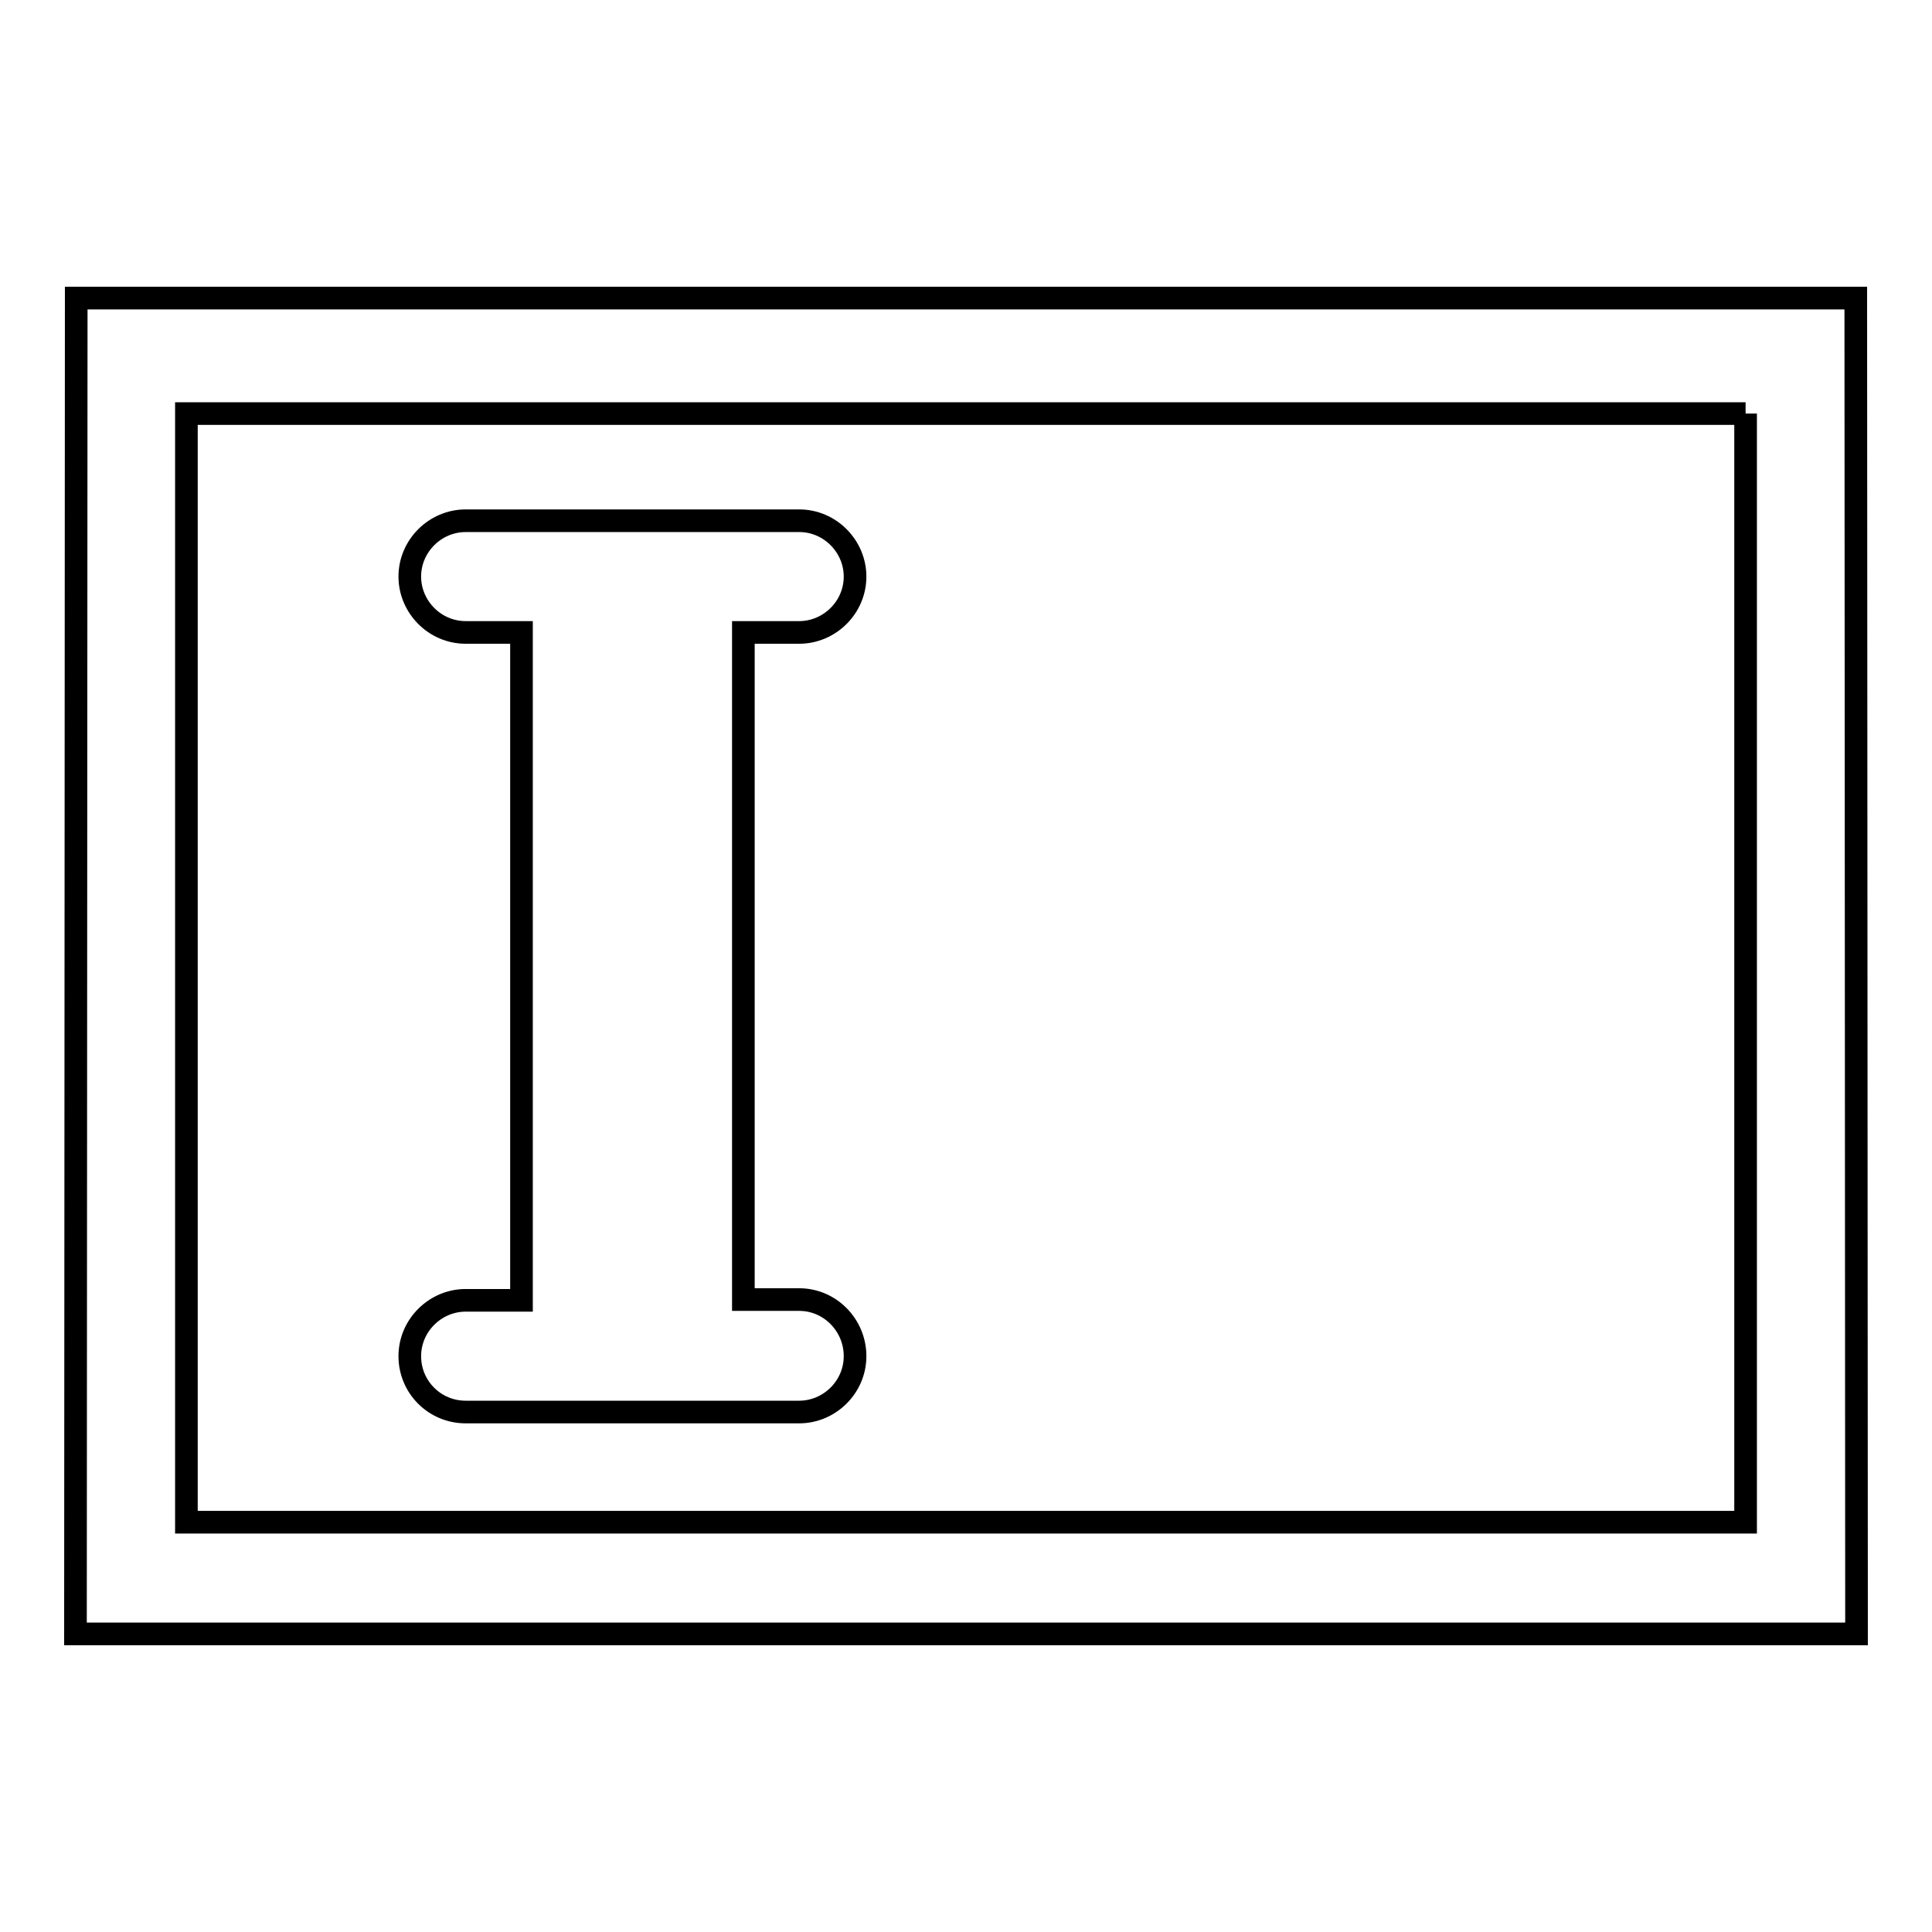<?xml version="1.0" encoding="utf-8"?>
<!-- Svg Vector Icons : http://www.onlinewebfonts.com/icon -->
<!DOCTYPE svg PUBLIC "-//W3C//DTD SVG 1.1//EN" "http://www.w3.org/Graphics/SVG/1.1/DTD/svg11.dtd">
<svg version="1.1" xmlns="http://www.w3.org/2000/svg" xmlns:xlink="http://www.w3.org/1999/xlink" x="0px" y="0px" viewBox="0 0 256 256" enable-background="new 0 0 256 256" xml:space="preserve">
<g><g><path stroke-width="3" fill-opacity="0" stroke="#000000"  d="M105.9,172.2h-7.4V83.8h7.4c4,0,7.4-3.3,7.4-7.4c0-4-3.3-7.4-7.4-7.4H61.7c-4,0-7.4,3.3-7.4,7.4c0,4,3.3,7.4,7.4,7.4h7.4v88.5h-7.4c-4,0-7.4,3.3-7.4,7.4s3.3,7.4,7.4,7.4h44.2c4,0,7.4-3.3,7.4-7.4S110,172.2,105.9,172.2z"/><path stroke-width="3" fill-opacity="0" stroke="#000000"  d="M231.3,54.8v146.9H24.7V54.8H231.3 M245.9,39.5H10.1L10,216.5h236L245.9,39.5L245.9,39.5z"/></g></g>
</svg>